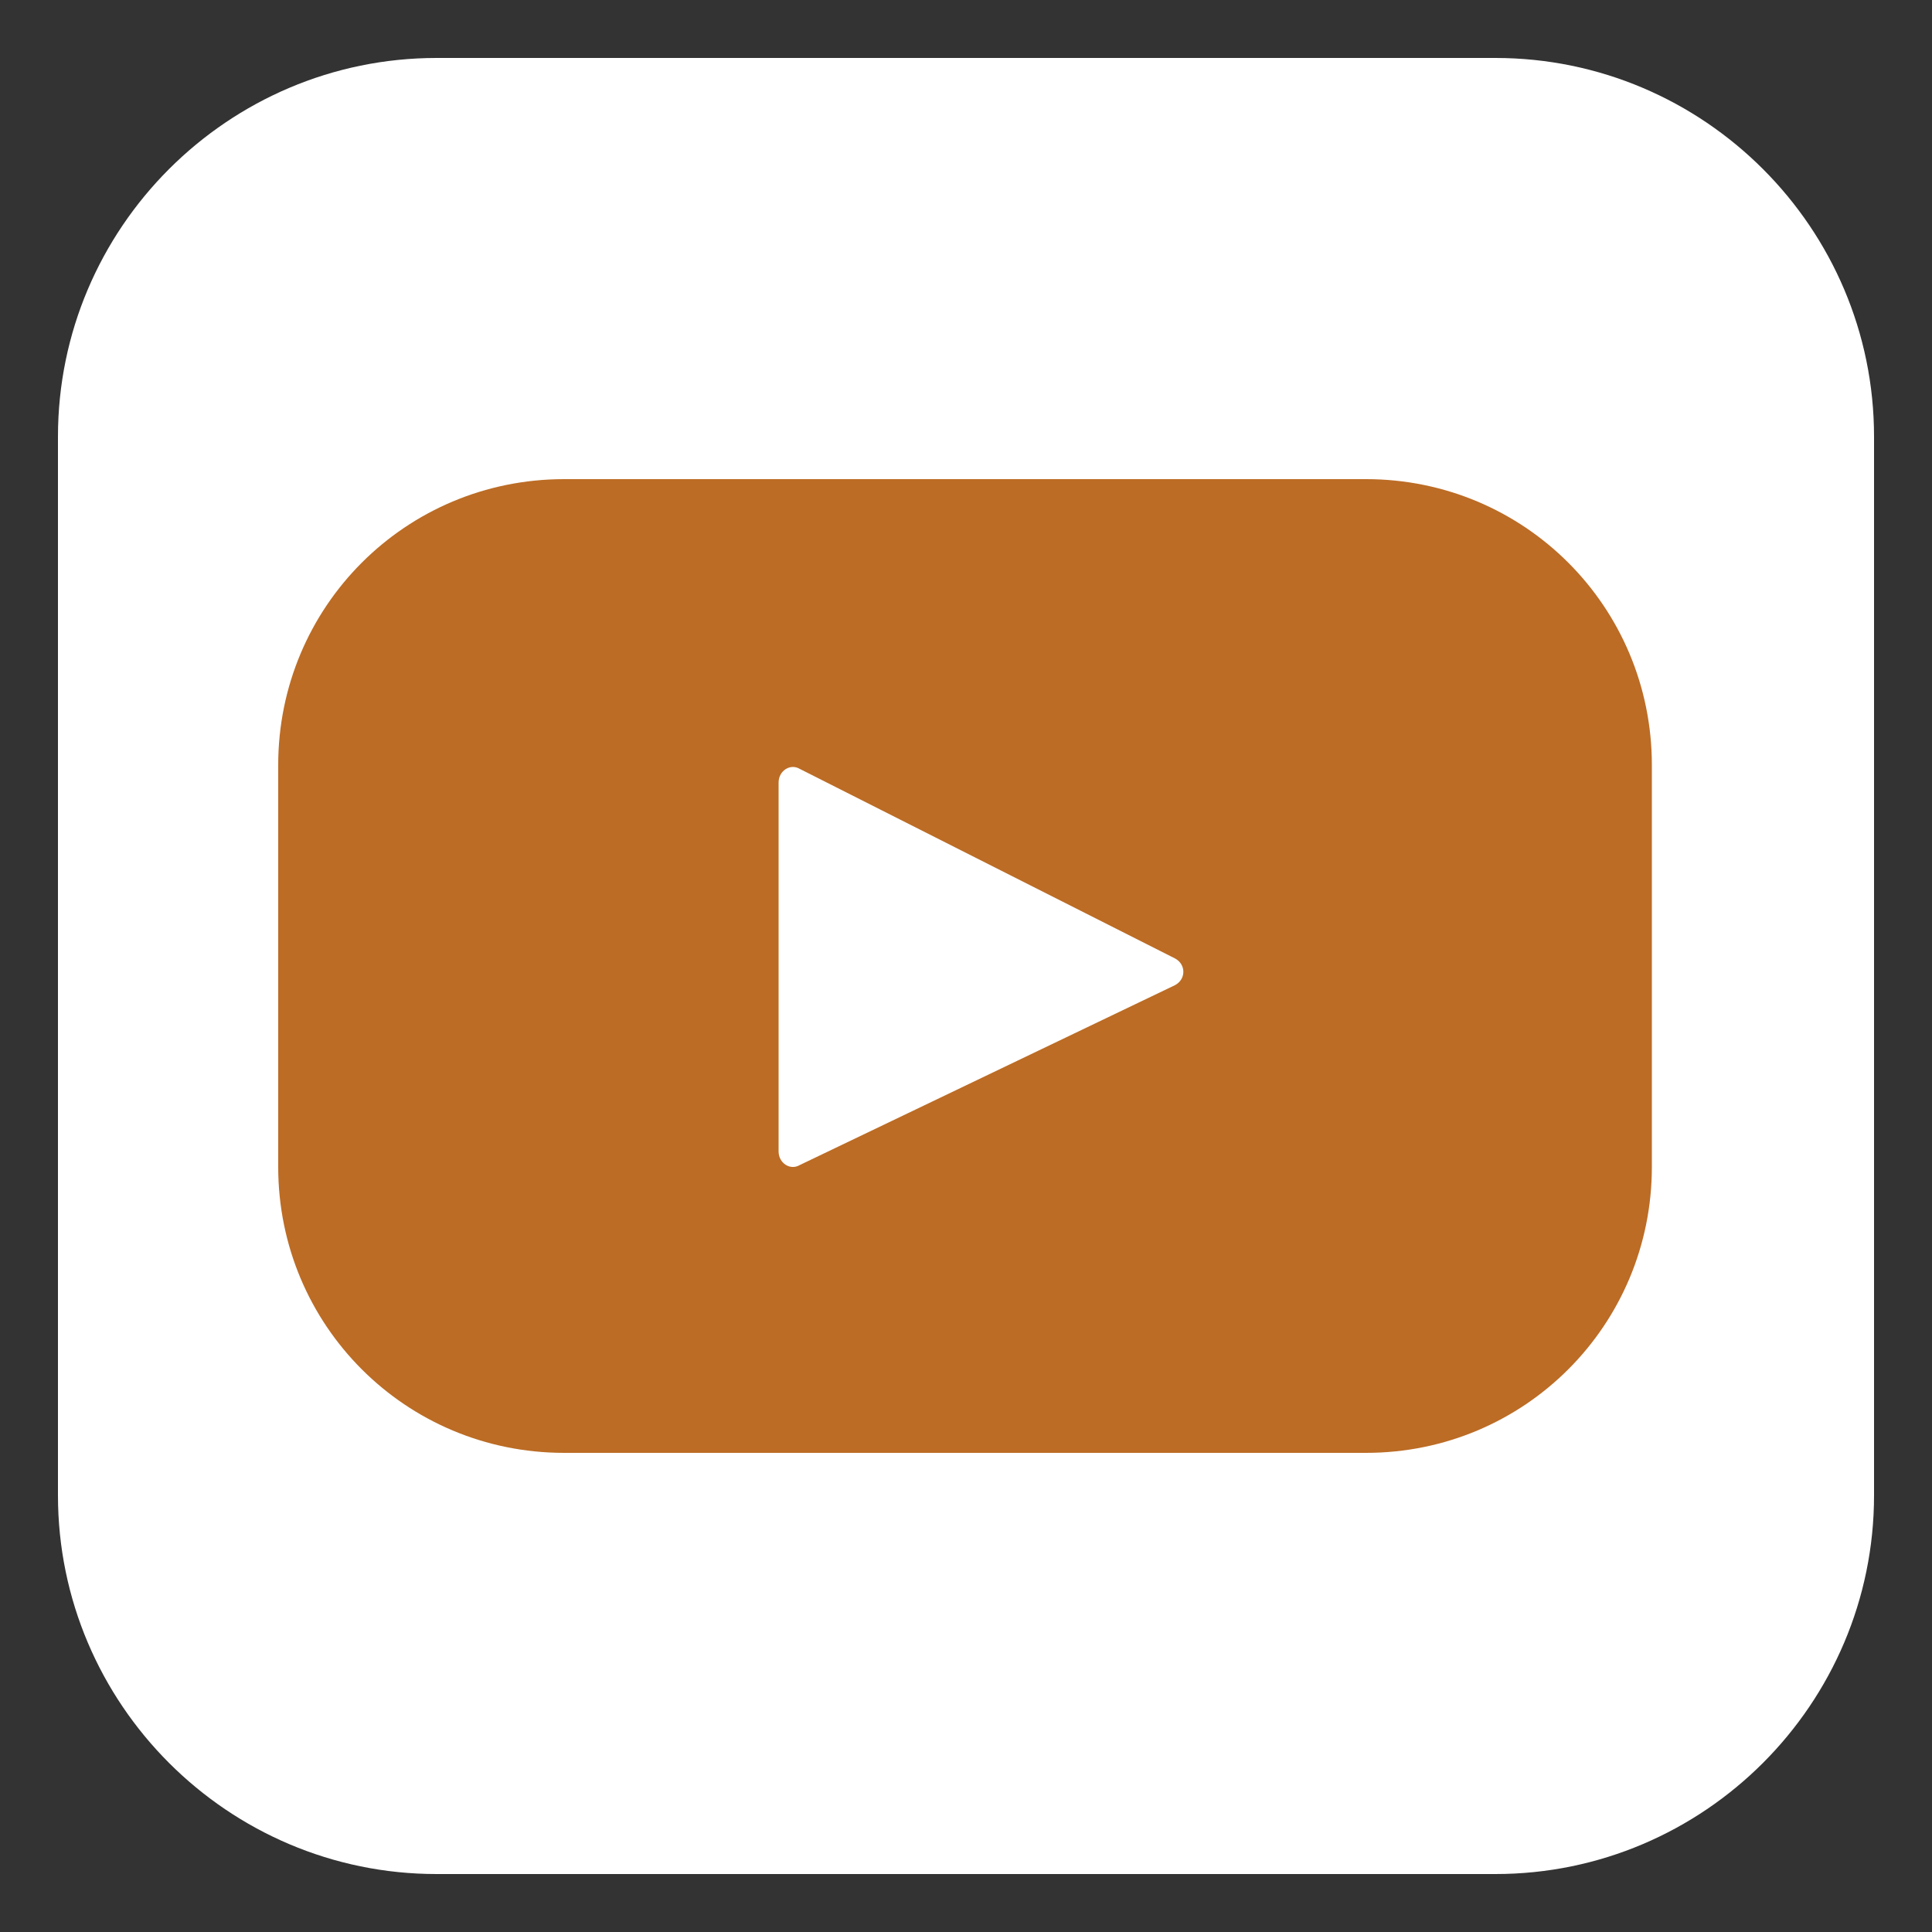 <?xml version="1.0" encoding="utf-8"?>
<!-- Generator: Adobe Illustrator 27.9.3, SVG Export Plug-In . SVG Version: 9.03 Build 53313)  -->
<svg version="1.1" xmlns="http://www.w3.org/2000/svg" xmlns:xlink="http://www.w3.org/1999/xlink" x="0px" y="0px"
	 viewBox="0 0 100 100" style="enable-background:new 0 0 100 100;" xml:space="preserve">
<rect x="0" y="0" width="100" height="100" fill="#333333" stroke="none"/>
<style type="text/css">
	.st0{fill:#FFFFFF;}
	.st1{fill:#bc6c25;}
</style>
<g id="Layer_1">
	<path class="st0" d="M77.4,3H22.6C11.8,3,3,11.8,3,22.6v54.8C3,88.2,11.8,97,22.6,97h54.8C88.2,97,97,88.2,97,77.4V22.6
		C97,11.8,88.2,3,77.4,3z"/>
</g>
<g id="Layer_3">
	<g>
		<path class="st1" d="M85.5,60.4c0,8.2-6.6,14.8-14.8,14.8h-0.5h-41c-8.2,0-14.8-6.6-14.8-14.8V39.6c0-8.2,6.6-14.8,14.8-14.8h41.5
			c8.2,0,14.8,6.6,14.8,14.8V60.4z"/>
		<path class="st0" d="M60.8,49.6l-19.4-9.8c-0.5-0.3-1.1,0.1-1.1,0.7v19.1c0,0.6,0.6,1,1.1,0.7L60.8,51
			C61.4,50.7,61.4,49.9,60.8,49.6z"/>
	</g>
</g>
</svg>
